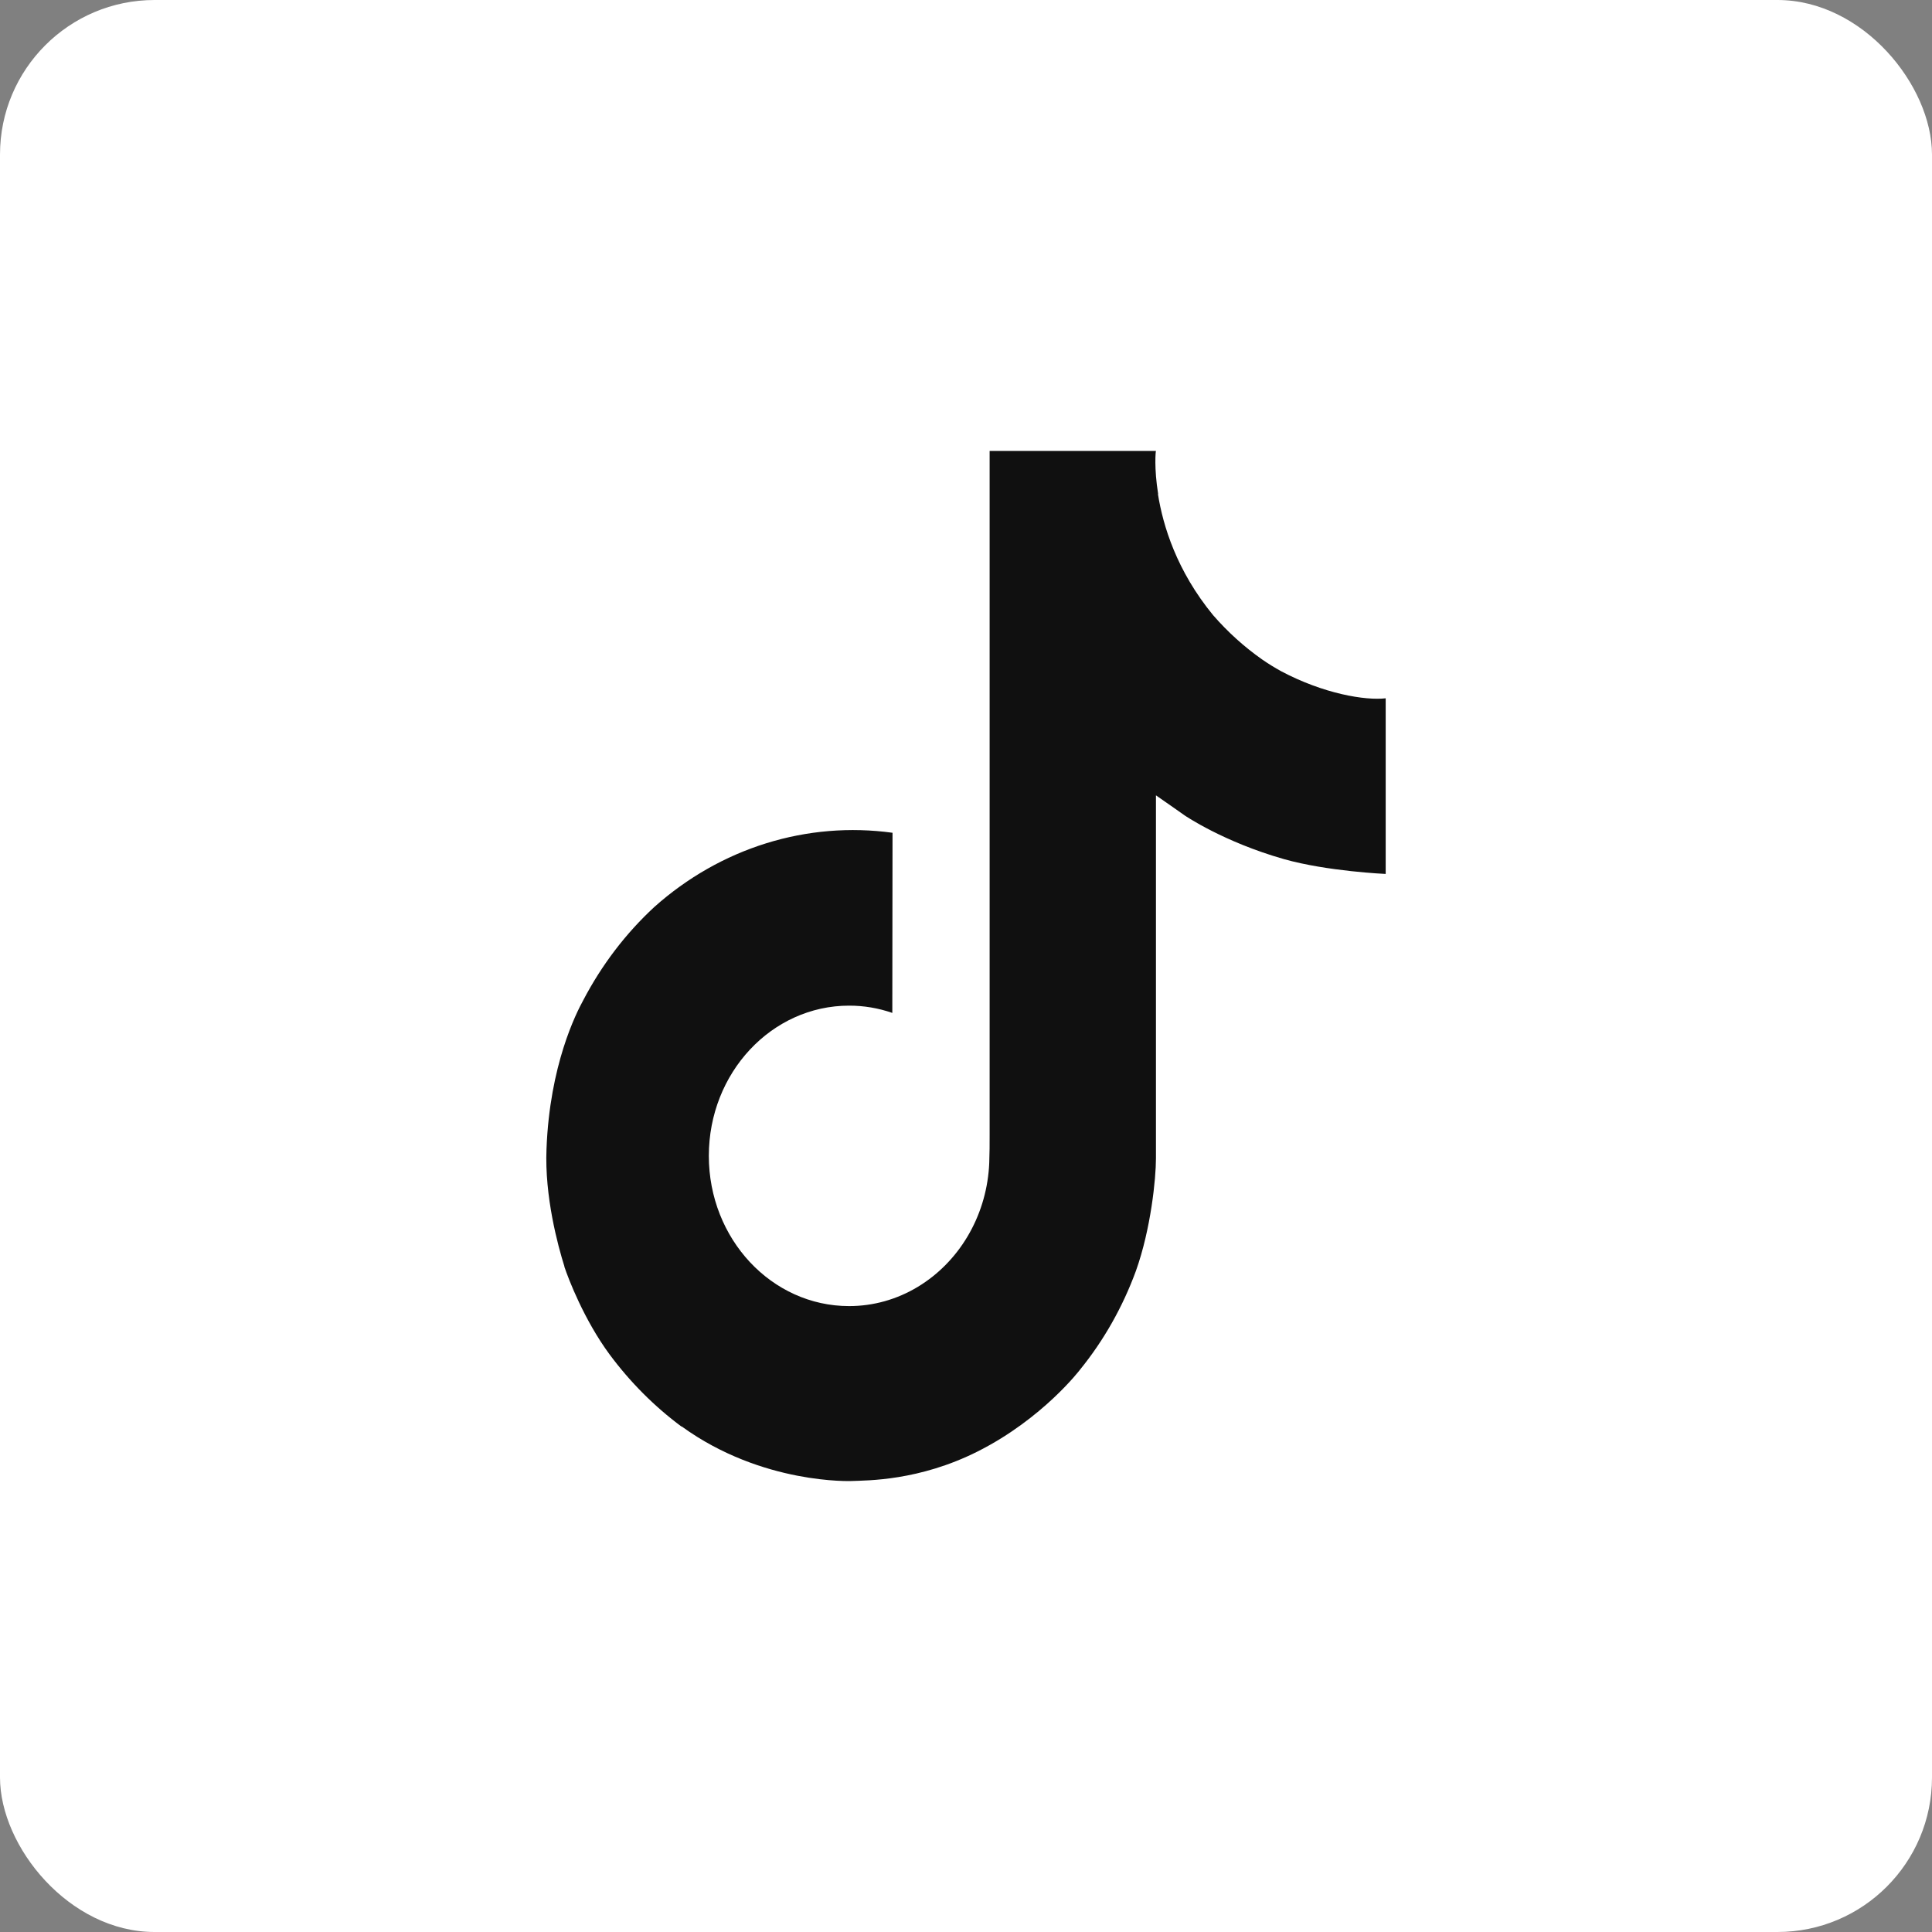 <svg width="100" height="100" viewBox="0 0 100 100" fill="none" xmlns="http://www.w3.org/2000/svg">
<rect x="0" y="0" width="100" height="100" fill="#808080" stroke="none"/>
<rect width="100" height="100" rx="8" fill="white"/>
<path d="M66.312 34.743C65.974 34.557 65.645 34.354 65.326 34.133C64.397 33.48 63.547 32.711 62.791 31.842C60.901 29.542 60.195 27.208 59.935 25.574H59.946C59.728 24.218 59.818 23.34 59.832 23.34H51.223V58.75C51.223 59.225 51.223 59.695 51.204 60.159C51.204 60.217 51.199 60.27 51.196 60.332C51.196 60.358 51.196 60.385 51.19 60.411C51.19 60.418 51.19 60.425 51.19 60.431C51.1 61.702 50.717 62.929 50.075 64.005C49.434 65.081 48.554 65.973 47.512 66.603C46.427 67.26 45.199 67.604 43.95 67.603C39.939 67.603 36.689 64.124 36.689 59.827C36.689 55.531 39.939 52.052 43.95 52.052C44.71 52.051 45.464 52.178 46.186 52.428L46.197 43.104C44.005 42.803 41.779 42.988 39.658 43.648C37.537 44.308 35.568 45.429 33.874 46.939C32.39 48.31 31.143 49.946 30.188 51.774C29.825 52.44 28.453 55.118 28.287 59.465C28.183 61.932 28.88 64.488 29.212 65.544V65.566C29.42 66.189 30.23 68.311 31.549 70.101C32.612 71.536 33.869 72.797 35.278 73.843V73.821L35.299 73.843C39.466 76.855 44.087 76.657 44.087 76.657C44.887 76.623 47.567 76.657 50.61 75.124C53.985 73.423 55.906 70.889 55.906 70.889C57.134 69.375 58.11 67.65 58.793 65.787C59.572 63.609 59.832 60.997 59.832 59.953V41.167C59.936 41.234 61.327 42.212 61.327 42.212C61.327 42.212 63.331 43.579 66.458 44.468C68.701 45.102 71.723 45.235 71.723 45.235V36.144C70.664 36.266 68.514 35.911 66.312 34.743Z" fill="#101010"/>
</svg>
